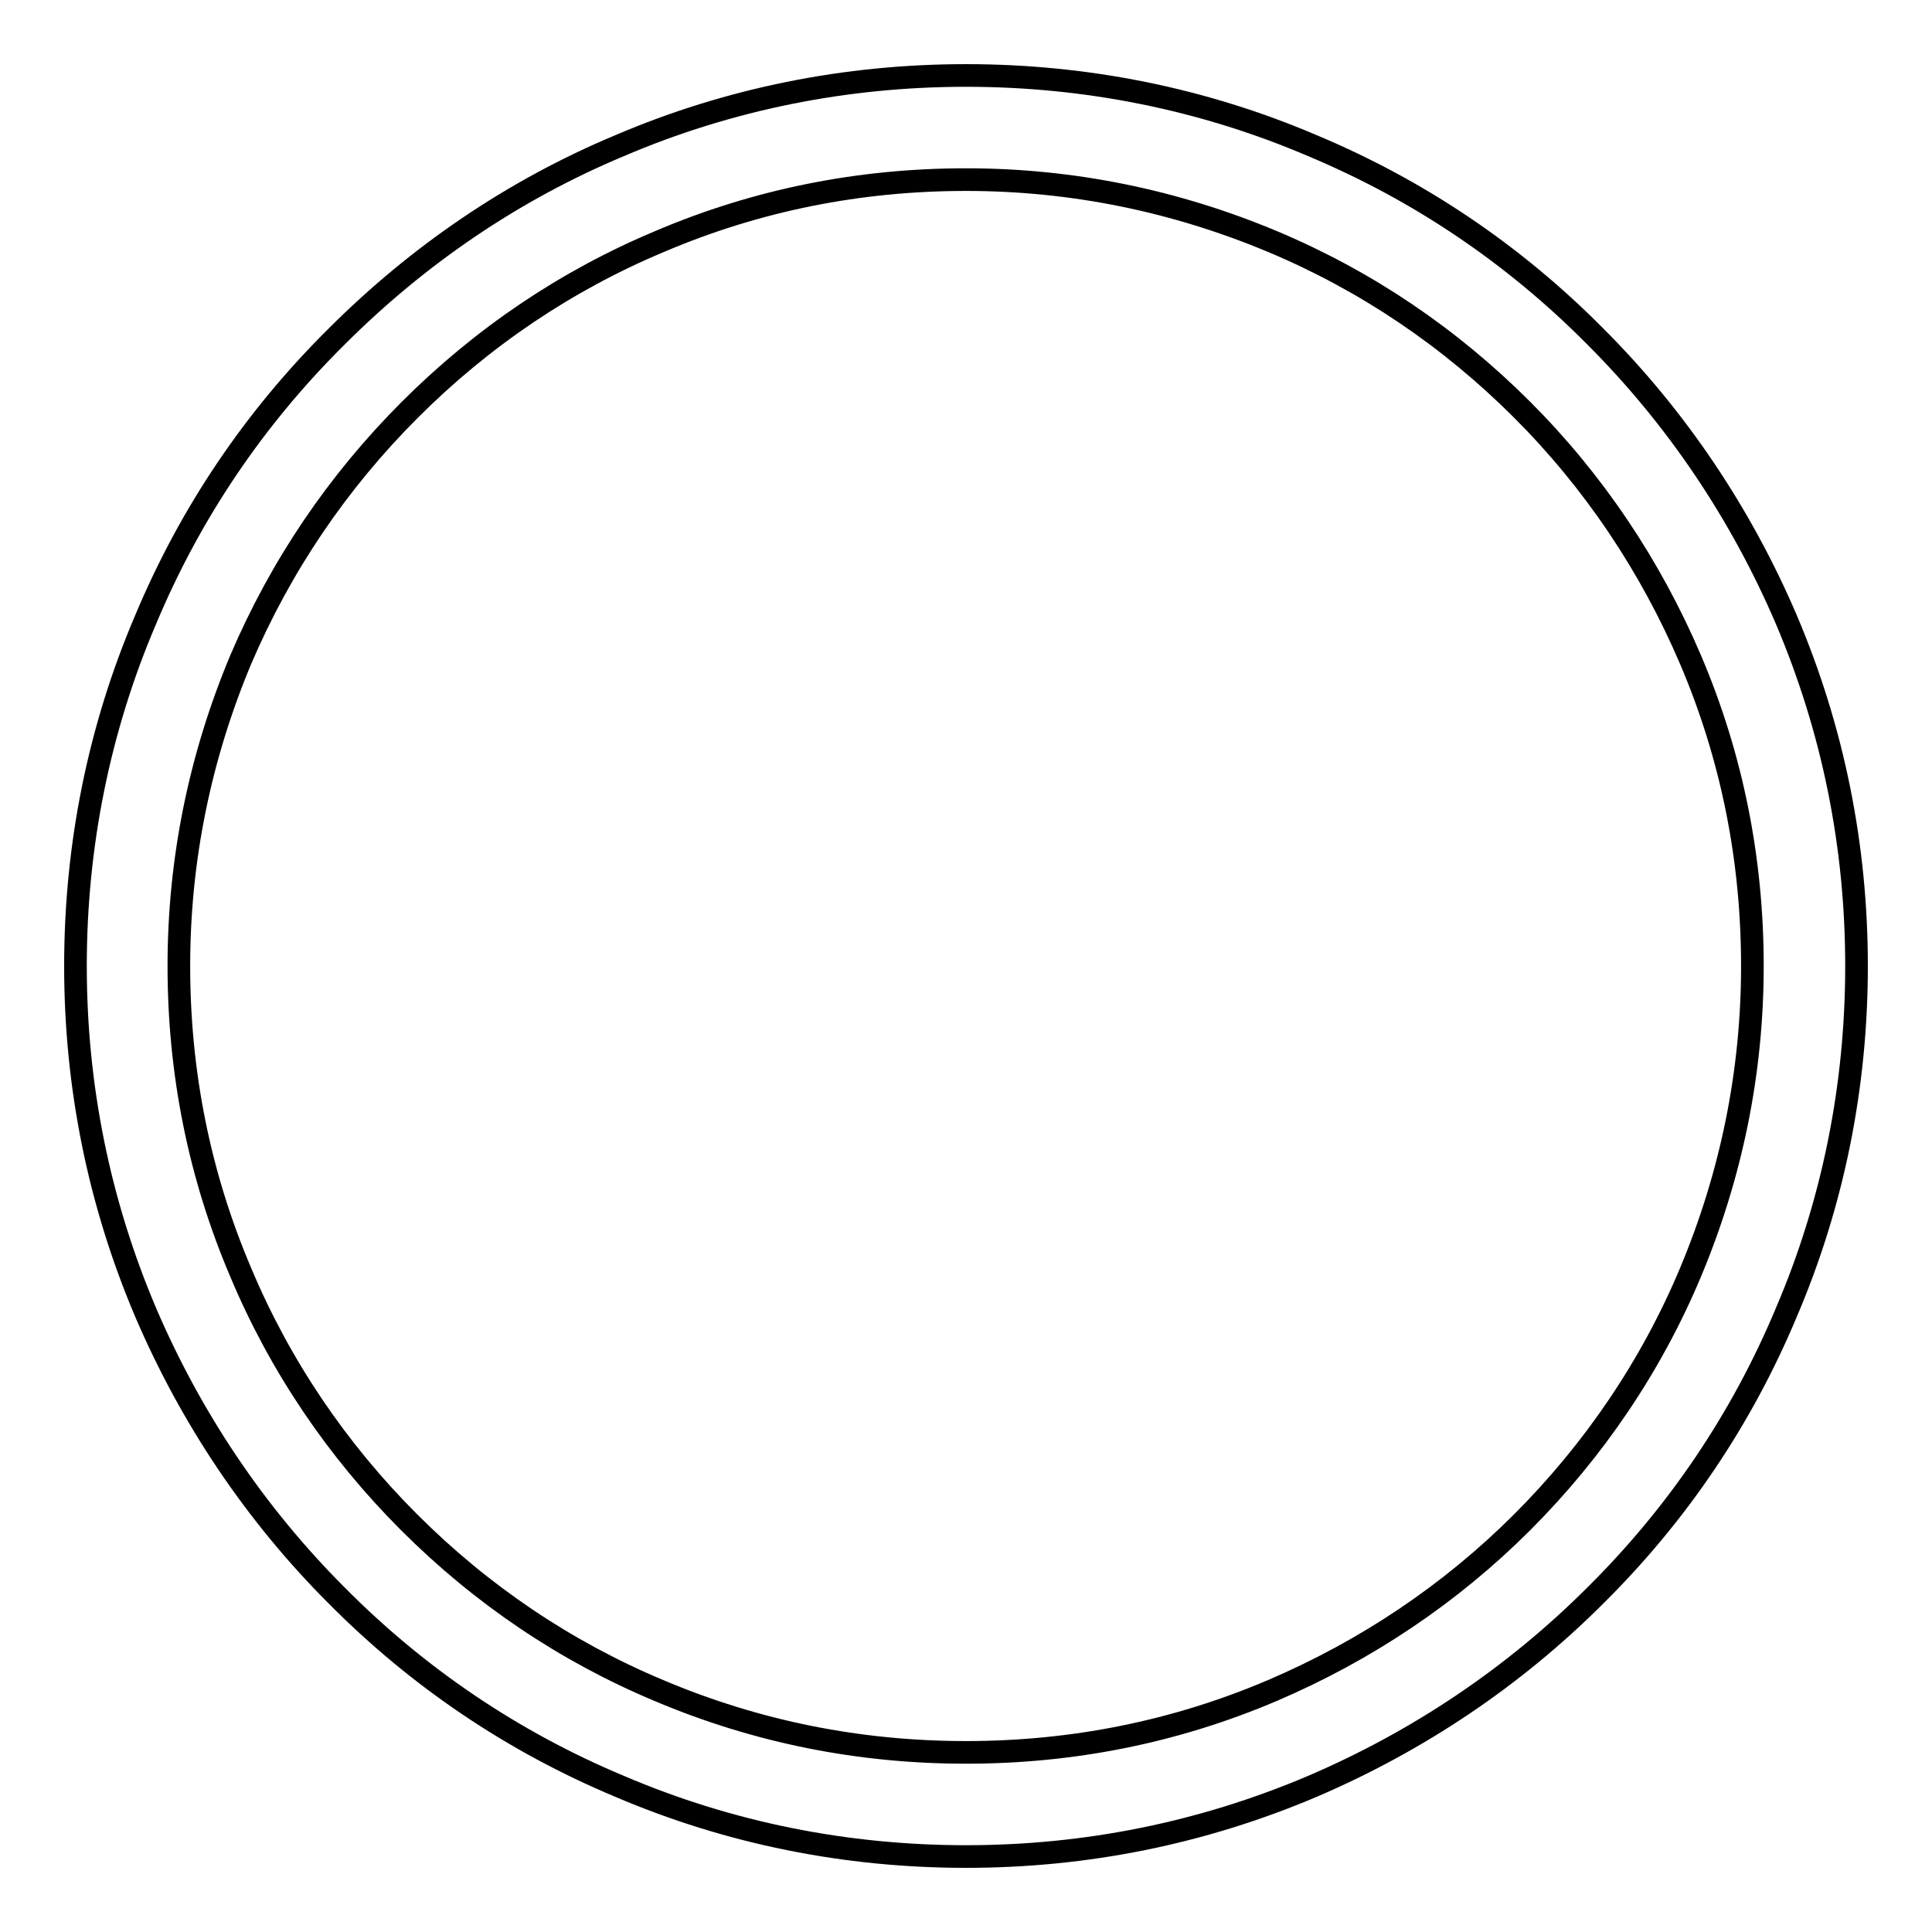 <?xml version="1.0" encoding="utf-8"?>
<!-- Svg Vector Icons : http://www.onlinewebfonts.com/icon -->
<!DOCTYPE svg PUBLIC "-//W3C//DTD SVG 1.1//EN" "http://www.w3.org/Graphics/SVG/1.1/DTD/svg11.dtd">
<svg version="1.1" xmlns="http://www.w3.org/2000/svg" xmlns:xlink="http://www.w3.org/1999/xlink" x="0px" y="0px" viewBox="0 0 256 256" enable-background="new 0 0 256 256" xml:space="preserve">
<g><g><path stroke-width="3" fill-opacity="0" stroke="#000000"  d="M128,10c15.9,0,31.4,3.1,45.9,9.3c14.1,5.9,26.7,14.4,37.5,25.3c10.8,10.8,19.3,23.5,25.3,37.5c6.2,14.6,9.3,30,9.3,45.9s-3.1,31.4-9.3,45.9c-5.9,14.1-14.4,26.7-25.3,37.5c-10.8,10.8-23.5,19.3-37.5,25.3c-14.6,6.2-30,9.3-45.9,9.3s-31.4-3.1-45.9-9.3c-14.1-5.9-26.7-14.4-37.5-25.3c-10.8-10.8-19.3-23.5-25.3-37.5c-6.2-14.6-9.3-30-9.3-45.9s3.1-31.4,9.3-45.9C25.2,68,33.7,55.4,44.6,44.6C55.4,33.8,68,25.2,82.1,19.3C96.6,13.1,112.1,10,128,10z M128,232.2c14.1,0,27.7-2.7,40.6-8.2c12.4-5.3,23.6-12.8,33.1-22.3s17.1-20.7,22.3-33.1c5.4-12.9,8.2-26.5,8.2-40.6s-2.7-27.7-8.2-40.6c-5.3-12.4-12.8-23.6-22.3-33.1c-9.6-9.6-20.7-17.1-33.1-22.3c-12.9-5.4-26.5-8.2-40.6-8.2s-27.7,2.7-40.6,8.2C75,37.2,63.9,44.7,54.3,54.3C44.7,63.9,37.2,75,31.9,87.4c-5.4,12.9-8.2,26.5-8.2,40.6s2.7,27.7,8.2,40.6c5.2,12.4,12.8,23.6,22.3,33.1c9.6,9.6,20.7,17.1,33.1,22.3C100.3,229.5,113.9,232.2,128,232.2z"/></g></g>
</svg>